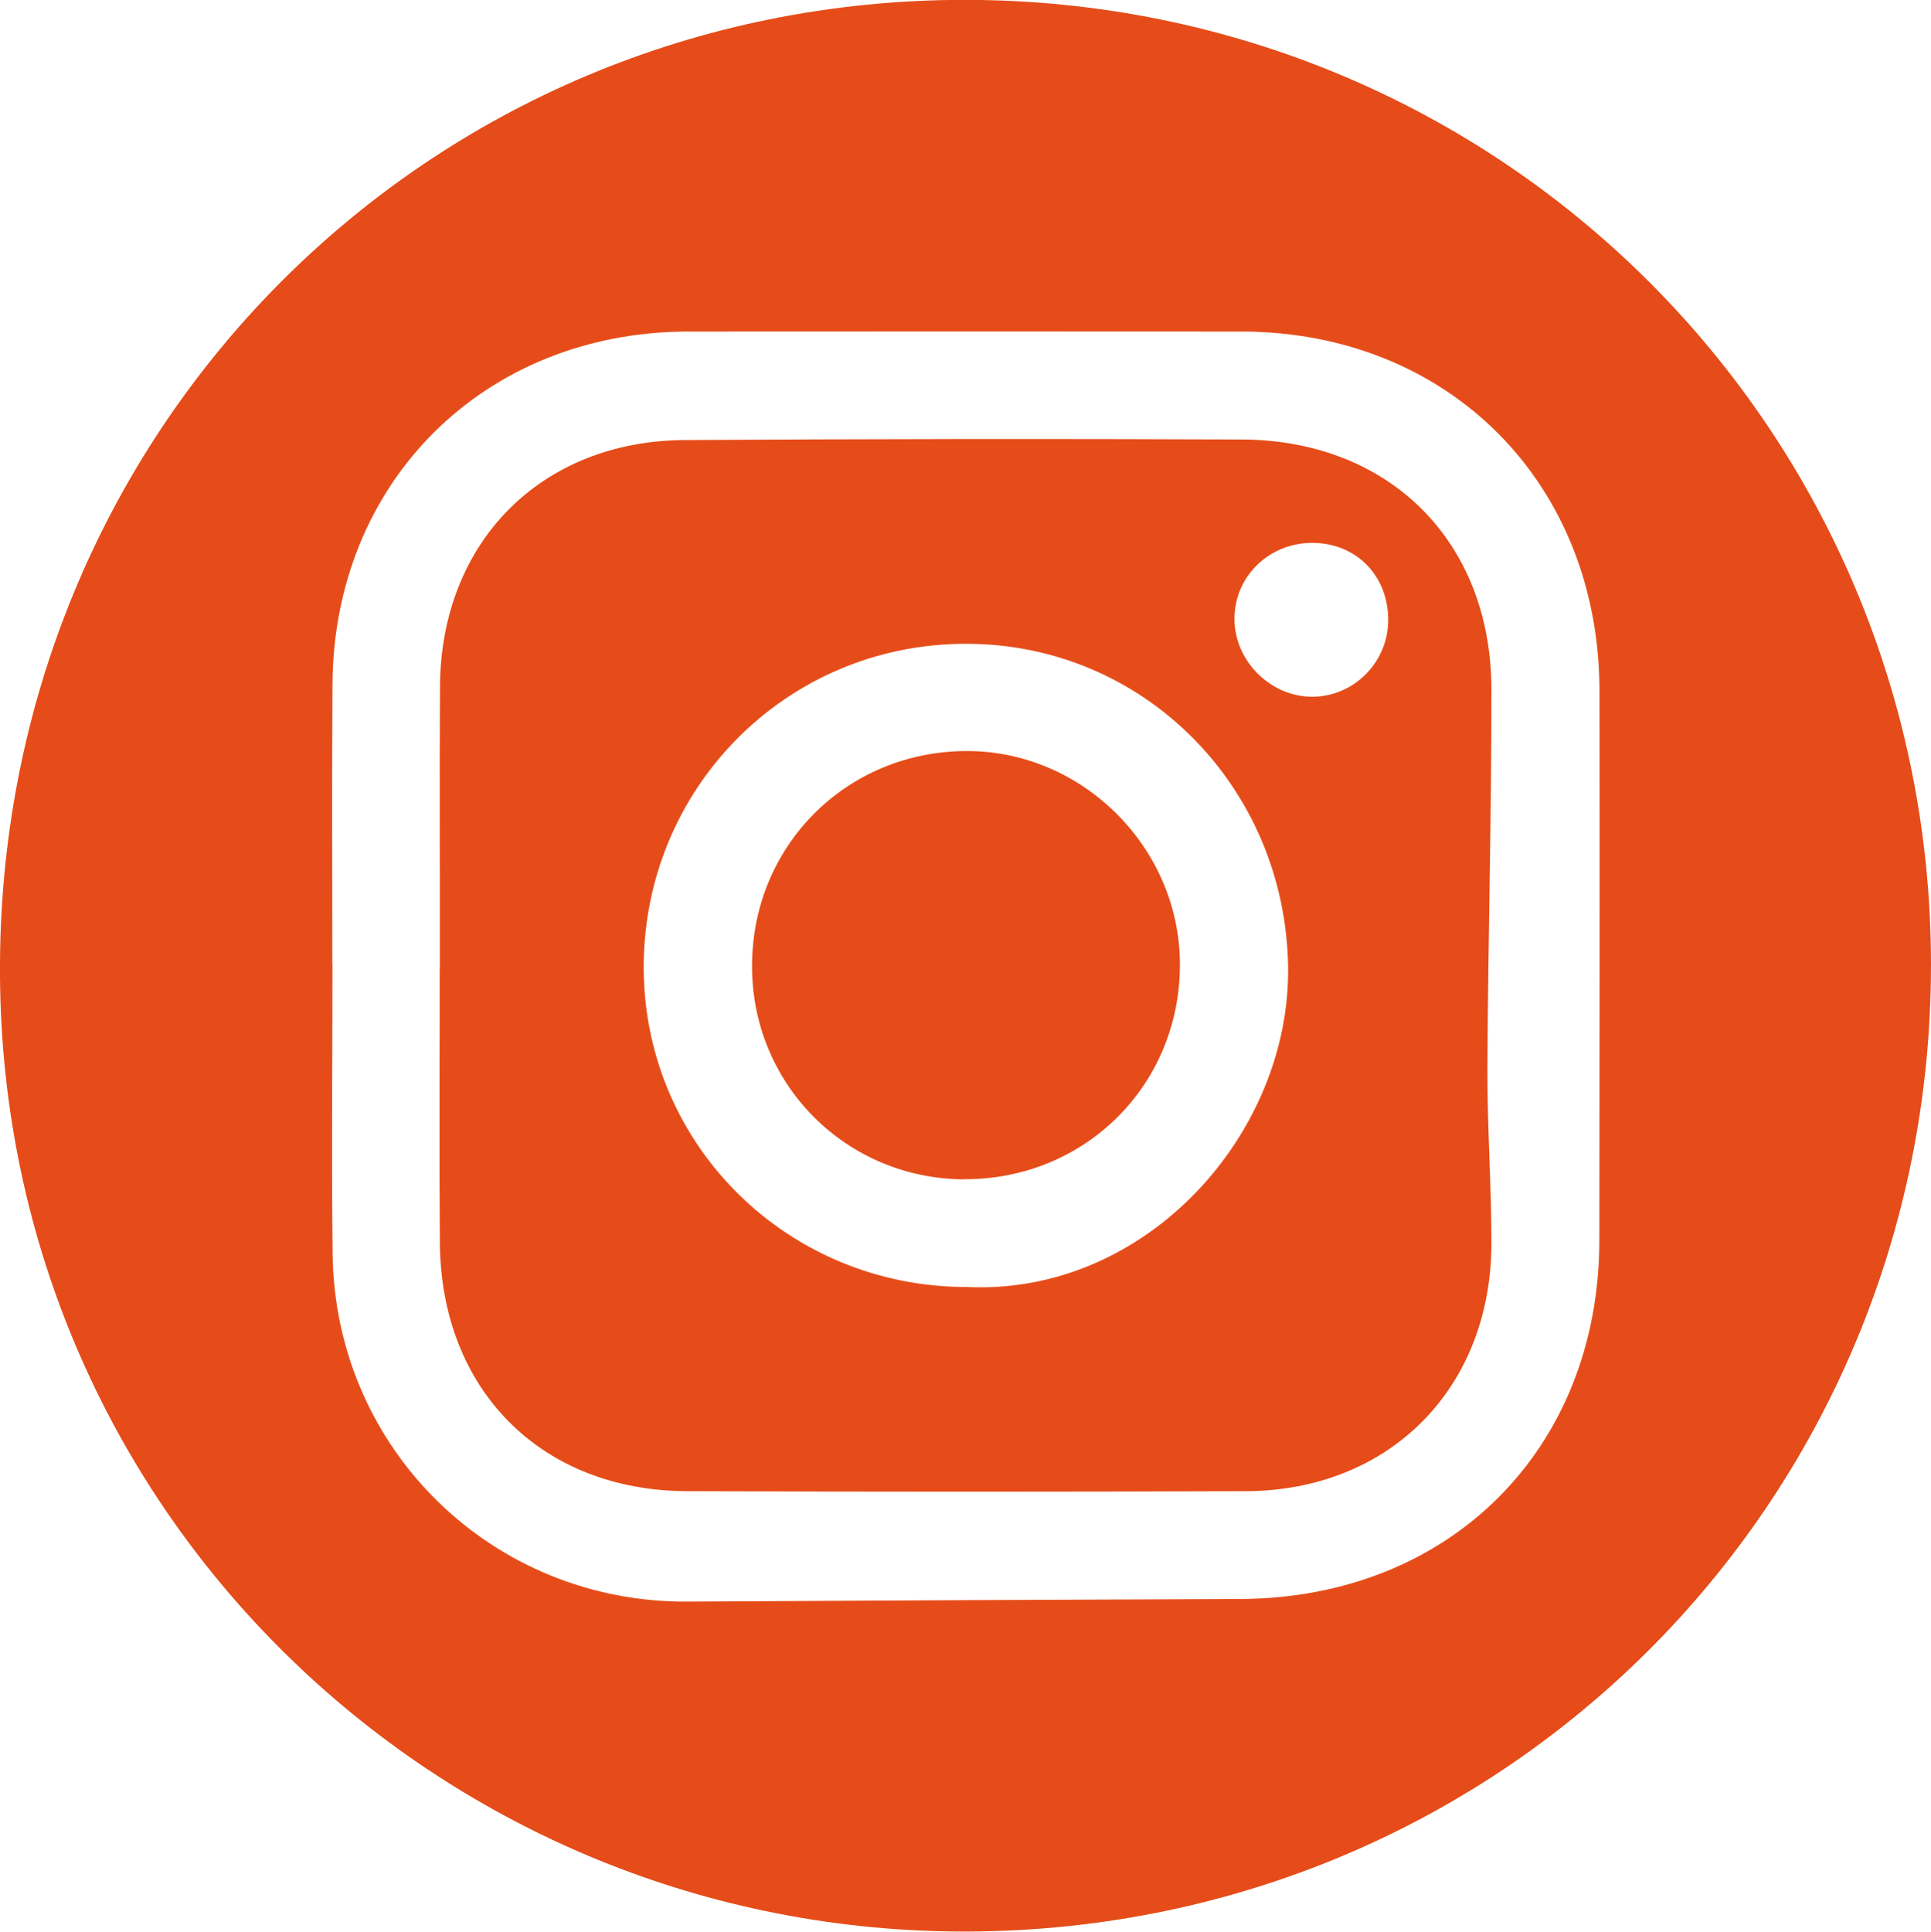<?xml version="1.0" encoding="UTF-8" standalone="no"?>
<!-- Created with Inkscape (http://www.inkscape.org/) -->

<svg
   xmlns:dc="http://purl.org/dc/elements/1.1/"
   xmlns:cc="http://creativecommons.org/ns#"
   xmlns:rdf="http://www.w3.org/1999/02/22-rdf-syntax-ns#"
   xmlns:svg="http://www.w3.org/2000/svg"
   xmlns="http://www.w3.org/2000/svg"
   xmlns:sodipodi="http://sodipodi.sourceforge.net/DTD/sodipodi-0.dtd"
   xmlns:inkscape="http://www.inkscape.org/namespaces/inkscape"
   width="14.009mm"
   height="14.012mm"
   viewBox="0 0 14.009 14.012"
   version="1.1"
   id="svg942"
   sodipodi:docname="instagram.svg"
   inkscape:version="0.92.3 (2405546, 2018-03-11)">
  <defs
     id="defs936" />
  <sodipodi:namedview
     id="base"
     pagecolor="#ffffff"
     bordercolor="#666666"
     borderopacity="1.0"
     inkscape:pageopacity="0.0"
     inkscape:pageshadow="2"
     inkscape:zoom="0.7"
     inkscape:cx="-316.37388"
     inkscape:cy="-222.64164"
     inkscape:document-units="mm"
     inkscape:current-layer="layer1"
     showgrid="false"
     inkscape:window-width="1920"
     inkscape:window-height="1017"
     inkscape:window-x="-8"
     inkscape:window-y="-8"
     inkscape:window-maximized="1"
     fit-margin-top="0"
     fit-margin-left="0"
     fit-margin-right="0"
     fit-margin-bottom="0" />
  <g
     inkscape:label="Vrstva 1"
     inkscape:groupmode="layer"
     id="layer1"
     transform="translate(-33.817,-233.675)">
    <path
       inkscape:connector-curvature="0"
       style="fill:#e64c19;fill-opacity:1;fill-rule:nonzero;stroke:none;stroke-width:0.353"
       d="m 36.229,240.669 c 0,0.701 -0.007,1.403 0.001,2.104 0.018,1.417 1.162,2.53 2.576,2.52 1.337,-0.008 2.675,-0.014 4.011,-0.019 1.517,-0.007 2.6,-1.086 2.603,-2.598 0.001,-1.328 0.003,-2.658 0.001,-3.987 -0.001,-1.51 -1.094,-2.607 -2.598,-2.609 -1.338,-10e-4 -2.678,-10e-4 -4.016,0 -1.477,0.003 -2.573,1.091 -2.578,2.566 -0.004,0.674 -0.001,1.348 -0.001,2.022 m 11.598,0.004 c 0.001,3.914 -3.139,7.047 -7.075,7.014 -3.77,-0.032 -6.907,-3.051 -6.934,-6.927 -0.03,-3.955 3.096,-7.086 7.003,-7.085 3.887,0.003 7.005,3.117 7.006,6.998"
       id="path96" />
    <path
       inkscape:connector-curvature="0"
       style="fill:#e64c19;fill-opacity:1;fill-rule:nonzero;stroke:none;stroke-width:0.353"
       d="m 43.345,237.613 c -0.317,-0.004 -0.571,0.24 -0.572,0.548 -0.003,0.305 0.26,0.569 0.564,0.568 0.298,0 0.544,-0.244 0.551,-0.543 0.007,-0.325 -0.223,-0.569 -0.543,-0.573 m -2.509,5.398 c 1.297,0.059 2.341,-1.109 2.326,-2.319 -0.018,-1.306 -1.045,-2.347 -2.336,-2.347 -1.308,-0.001 -2.35,1.056 -2.339,2.367 0.012,1.282 1.054,2.301 2.348,2.299 m -3.827,-2.311 c 0.001,-0.682 -0.003,-1.366 0.001,-2.048 0.007,-1.045 0.733,-1.779 1.776,-1.785 1.346,-0.008 2.693,-0.01 4.039,-0.004 1.073,0.004 1.812,0.74 1.813,1.812 0.001,0.922 -0.025,1.842 -0.029,2.763 -0.001,0.423 0.03,0.846 0.029,1.269 -0.007,1.042 -0.741,1.78 -1.779,1.785 -1.353,0.005 -2.708,0.005 -4.061,0 -1.057,-0.006 -1.78,-0.736 -1.789,-1.8 -0.005,-0.664 -0.001,-1.328 -0.001,-1.993"
       id="path98" />
    <path
       inkscape:connector-curvature="0"
       style="fill:#e64c19;fill-opacity:1;fill-rule:nonzero;stroke:none;stroke-width:0.353"
       d="m 40.812,242.23 c -0.857,-0.004 -1.541,-0.689 -1.539,-1.548 0,-0.874 0.688,-1.56 1.561,-1.559 0.843,0.001 1.546,0.708 1.543,1.553 -0.001,0.872 -0.69,1.556 -1.565,1.553"
       id="path100" />
  </g>
</svg>
